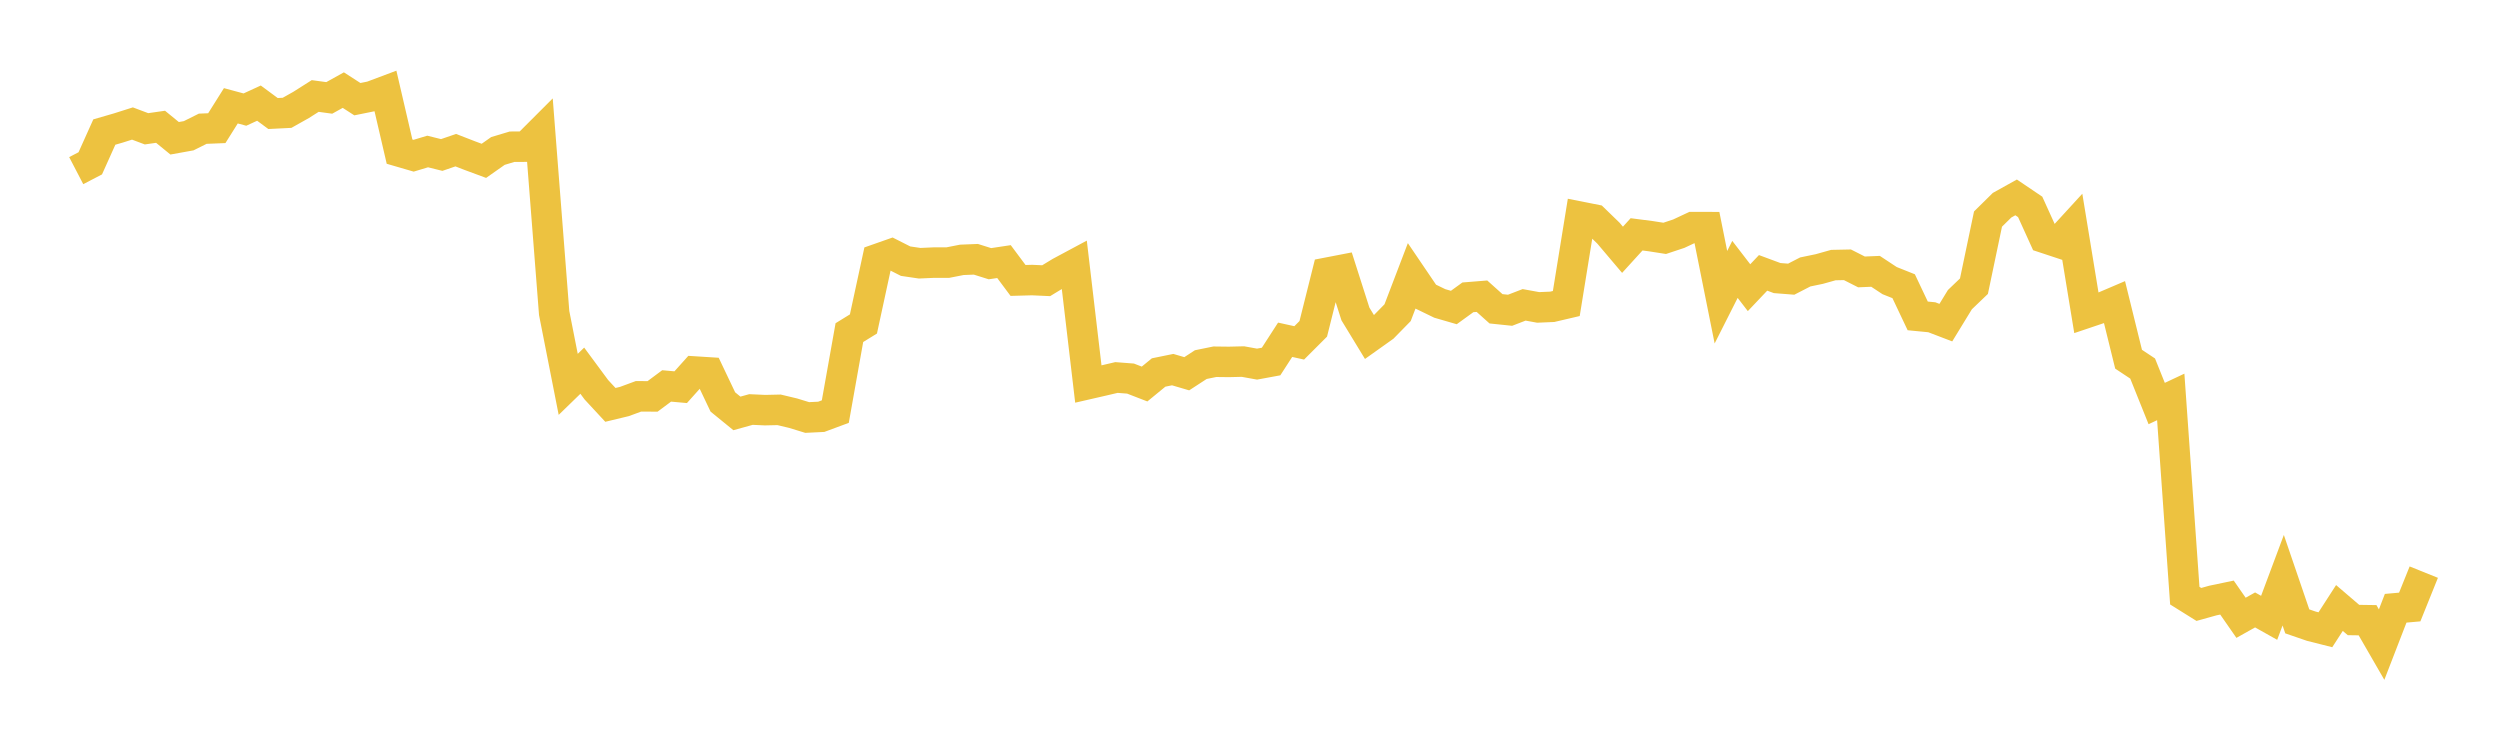 <svg width="164" height="48" xmlns="http://www.w3.org/2000/svg" xmlns:xlink="http://www.w3.org/1999/xlink"><path fill="none" stroke="rgb(237,194,64)" stroke-width="2" d="M5,11.194L5.922,10.714L6.844,8.662L7.766,8.395L8.689,8.102L9.611,8.449L10.533,8.317L11.455,9.071L12.377,8.905L13.299,8.445L14.222,8.408L15.144,6.94L16.066,7.189L16.988,6.765L17.91,7.447L18.832,7.401L19.754,6.882L20.677,6.297L21.599,6.423L22.521,5.911L23.443,6.506L24.365,6.319L25.287,5.973L26.21,9.947L27.132,10.216L28.054,9.938L28.976,10.167L29.898,9.851L30.82,10.209L31.743,10.551L32.665,9.903L33.587,9.626L34.509,9.62L35.431,8.698L36.353,20.533L37.275,25.214L38.198,24.317L39.12,25.565L40.042,26.56L40.964,26.338L41.886,25.998L42.808,26.004L43.731,25.317L44.653,25.4L45.575,24.372L46.497,24.43L47.419,26.368L48.341,27.12L49.263,26.864L50.186,26.906L51.108,26.885L52.03,27.105L52.952,27.388L53.874,27.343L54.796,27.001L55.719,21.82L56.641,21.252L57.563,16.989L58.485,16.665L59.407,17.132L60.329,17.268L61.251,17.227L62.174,17.227L63.096,17.046L64.018,17.009L64.94,17.299L65.862,17.16L66.784,18.397L67.707,18.372L68.629,18.414L69.551,17.853L70.473,17.359L71.395,25.192L72.317,24.98L73.24,24.764L74.162,24.835L75.084,25.192L76.006,24.435L76.928,24.247L77.85,24.518L78.772,23.918L79.695,23.73L80.617,23.741L81.539,23.719L82.461,23.886L83.383,23.716L84.305,22.289L85.228,22.493L86.15,21.572L87.072,17.887L87.994,17.709L88.916,20.596L89.838,22.11L90.76,21.454L91.683,20.512L92.605,18.099L93.527,19.458L94.449,19.905L95.371,20.173L96.293,19.505L97.216,19.431L98.138,20.257L99.06,20.353L99.982,19.998L100.904,20.166L101.826,20.127L102.749,19.911L103.671,14.22L104.593,14.403L105.515,15.297L106.437,16.386L107.359,15.373L108.281,15.492L109.204,15.636L110.126,15.33L111.048,14.898L111.97,14.9L112.892,19.498L113.814,17.672L114.737,18.872L115.659,17.9L116.581,18.242L117.503,18.314L118.425,17.839L119.347,17.648L120.269,17.389L121.192,17.37L122.114,17.838L123.036,17.799L123.958,18.408L124.88,18.776L125.802,20.723L126.725,20.812L127.647,21.165L128.569,19.657L129.491,18.774L130.413,14.371L131.335,13.462L132.257,12.949L133.18,13.573L134.102,15.603L135.024,15.908L135.946,14.902L136.868,20.528L137.79,20.217L138.713,19.823L139.635,23.564L140.557,24.176L141.479,26.472L142.401,26.038L143.323,39.075L144.246,39.651L145.168,39.394L146.09,39.201L147.012,40.528L147.934,40.011L148.856,40.529L149.778,38.062L150.701,40.762L151.623,41.079L152.545,41.312L153.467,39.884L154.389,40.673L155.311,40.686L156.234,42.286L157.156,39.902L158.078,39.82L159,37.532"></path></svg>